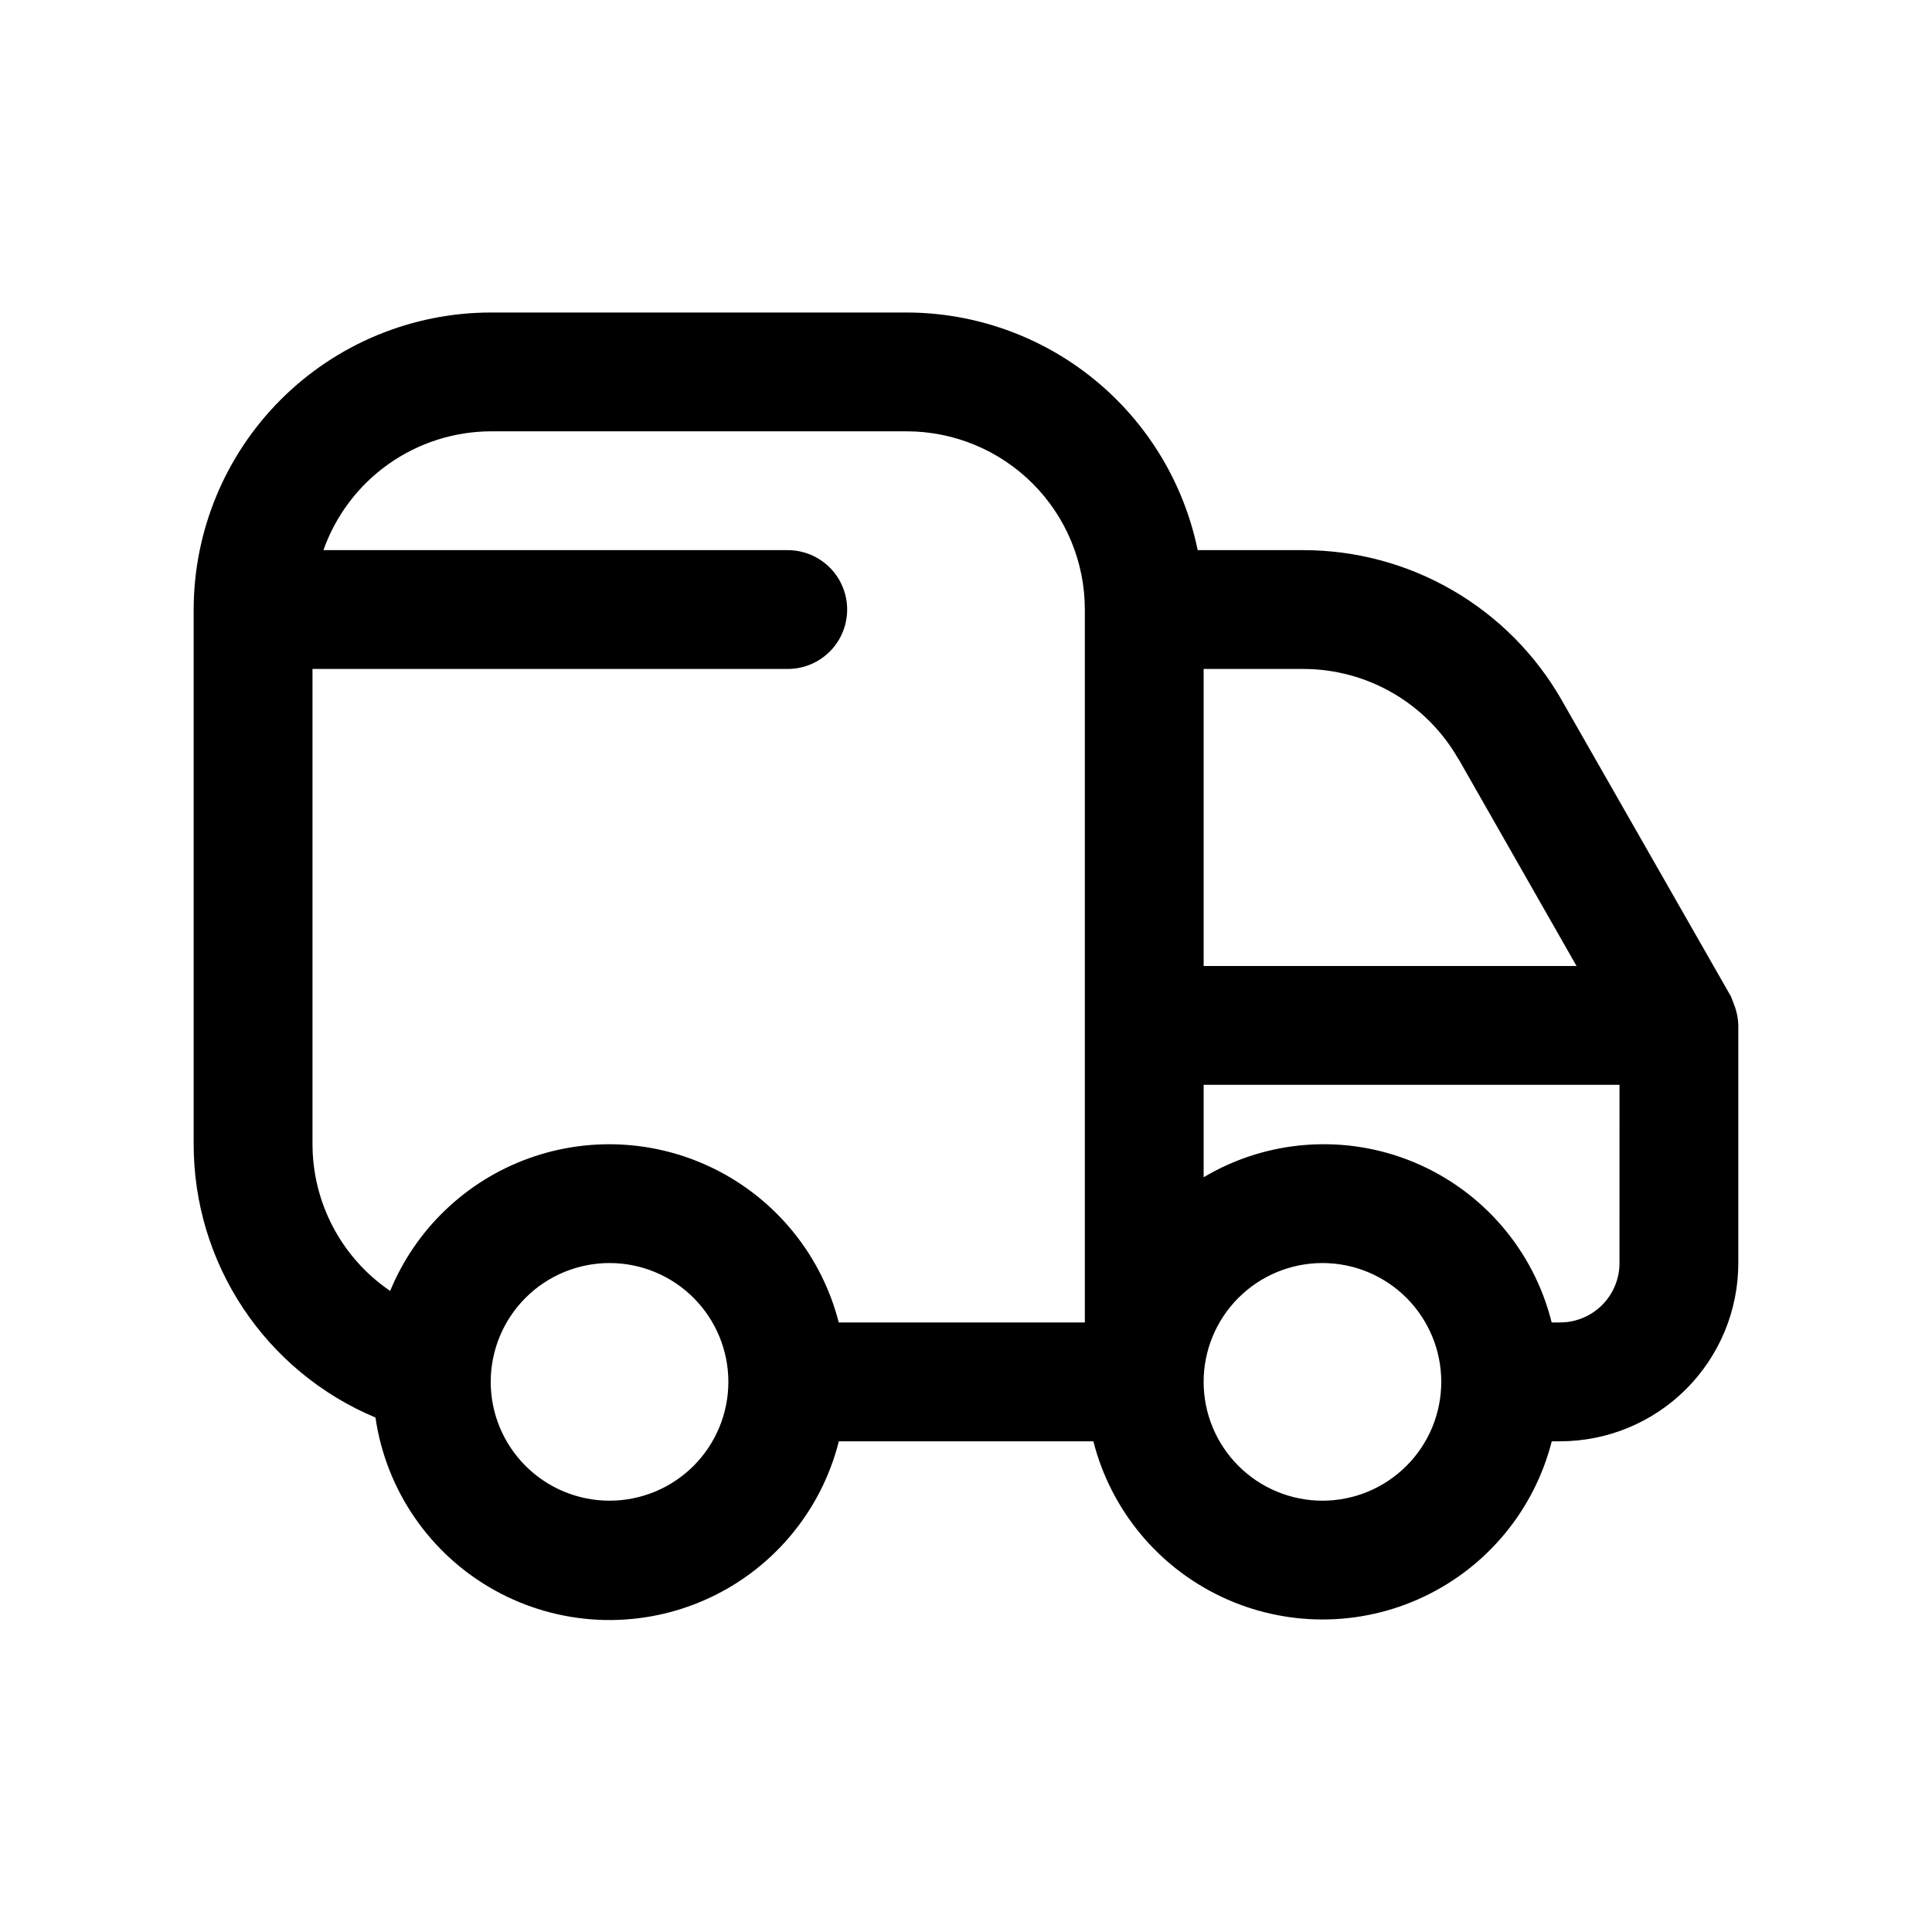 <?xml version="1.0" encoding="UTF-8"?>
<!-- Uploaded to: SVG Repo, www.svgrepo.com, Generator: SVG Repo Mixer Tools -->
<svg fill="#000000" width="800px" height="800px" version="1.1" viewBox="144 144 512 512" xmlns="http://www.w3.org/2000/svg">
 <path d="m603.1 409.04c-0.172-0.363-0.25-0.754-0.457-1.102l-44.809-78.453c-6.894-12.051-16.848-22.07-28.859-29.039-12.008-6.973-25.648-10.645-39.531-10.652h-28.043c-3.652-17.766-13.32-33.734-27.375-45.203-14.051-11.473-31.629-17.75-49.77-17.773h-110.21c-20.871 0.027-40.879 8.328-55.637 23.086-14.758 14.758-23.059 34.766-23.086 55.637v141.7c-0.004 15.477 4.562 30.609 13.137 43.496 8.574 12.887 20.766 22.953 35.043 28.926 2.805 19.297 14.426 36.188 31.445 45.699 17.02 9.512 37.496 10.562 55.398 2.84 17.906-7.719 31.195-23.332 35.957-42.242h67.449c4.613 18.133 17.09 33.258 34.016 41.234 16.922 7.981 36.527 7.981 53.449 0 16.926-7.977 29.402-23.102 34.016-41.234h2.203c12.527 0 24.543-4.973 33.398-13.832 8.859-8.859 13.836-20.871 13.836-33.398v-62.977c-0.039-1.855-0.406-3.688-1.086-5.414-0.176-0.441-0.332-0.883-0.488-1.293zm-72.598-63.938 31.301 54.902h-98.824v-78.723h26.465c8.328 0.012 16.504 2.219 23.707 6.402 7.199 4.18 13.172 10.191 17.305 17.418zm-303.69 102.13v-125.95h125.95c5.625 0 10.824-3 13.637-7.871s2.812-10.871 0-15.742c-2.812-4.875-8.012-7.875-13.637-7.875h-123.05c3.246-9.176 9.246-17.129 17.18-22.762 7.938-5.637 17.422-8.684 27.156-8.727h110.21c12.527 0 24.539 4.977 33.398 13.836 8.859 8.855 13.836 20.871 13.836 33.398v188.93h-65.215c-4.383-17.148-15.805-31.648-31.449-39.93-15.641-8.285-34.055-9.578-50.703-3.566-16.648 6.012-29.988 18.77-36.73 35.137-12.863-8.758-20.566-23.309-20.578-38.871zm78.719 94.465h0.004c-8.352 0-16.359-3.316-22.266-9.223s-9.223-13.914-9.223-22.266c0-8.352 3.316-16.359 9.223-22.266s13.914-9.223 22.266-9.223c8.352 0 16.359 3.316 22.266 9.223 5.902 5.906 9.223 13.914 9.223 22.266 0 8.352-3.32 16.359-9.223 22.266-5.906 5.906-13.914 9.223-22.266 9.223zm188.93 0c-8.348 0-16.359-3.316-22.262-9.223-5.906-5.906-9.223-13.914-9.223-22.266 0-8.352 3.316-16.359 9.223-22.266 5.902-5.906 13.914-9.223 22.262-9.223 8.352 0 16.363 3.316 22.266 9.223 5.906 5.906 9.223 13.914 9.223 22.266 0 8.352-3.316 16.359-9.223 22.266-5.902 5.906-13.914 9.223-22.266 9.223zm78.719-62.977h0.004c0 4.176-1.66 8.18-4.613 11.133-2.953 2.953-6.957 4.609-11.133 4.609h-2.234c-4.746-19.109-18.262-34.848-36.438-42.434-18.176-7.582-38.867-6.113-55.789 3.957v-24.496h110.21z"/>
</svg>